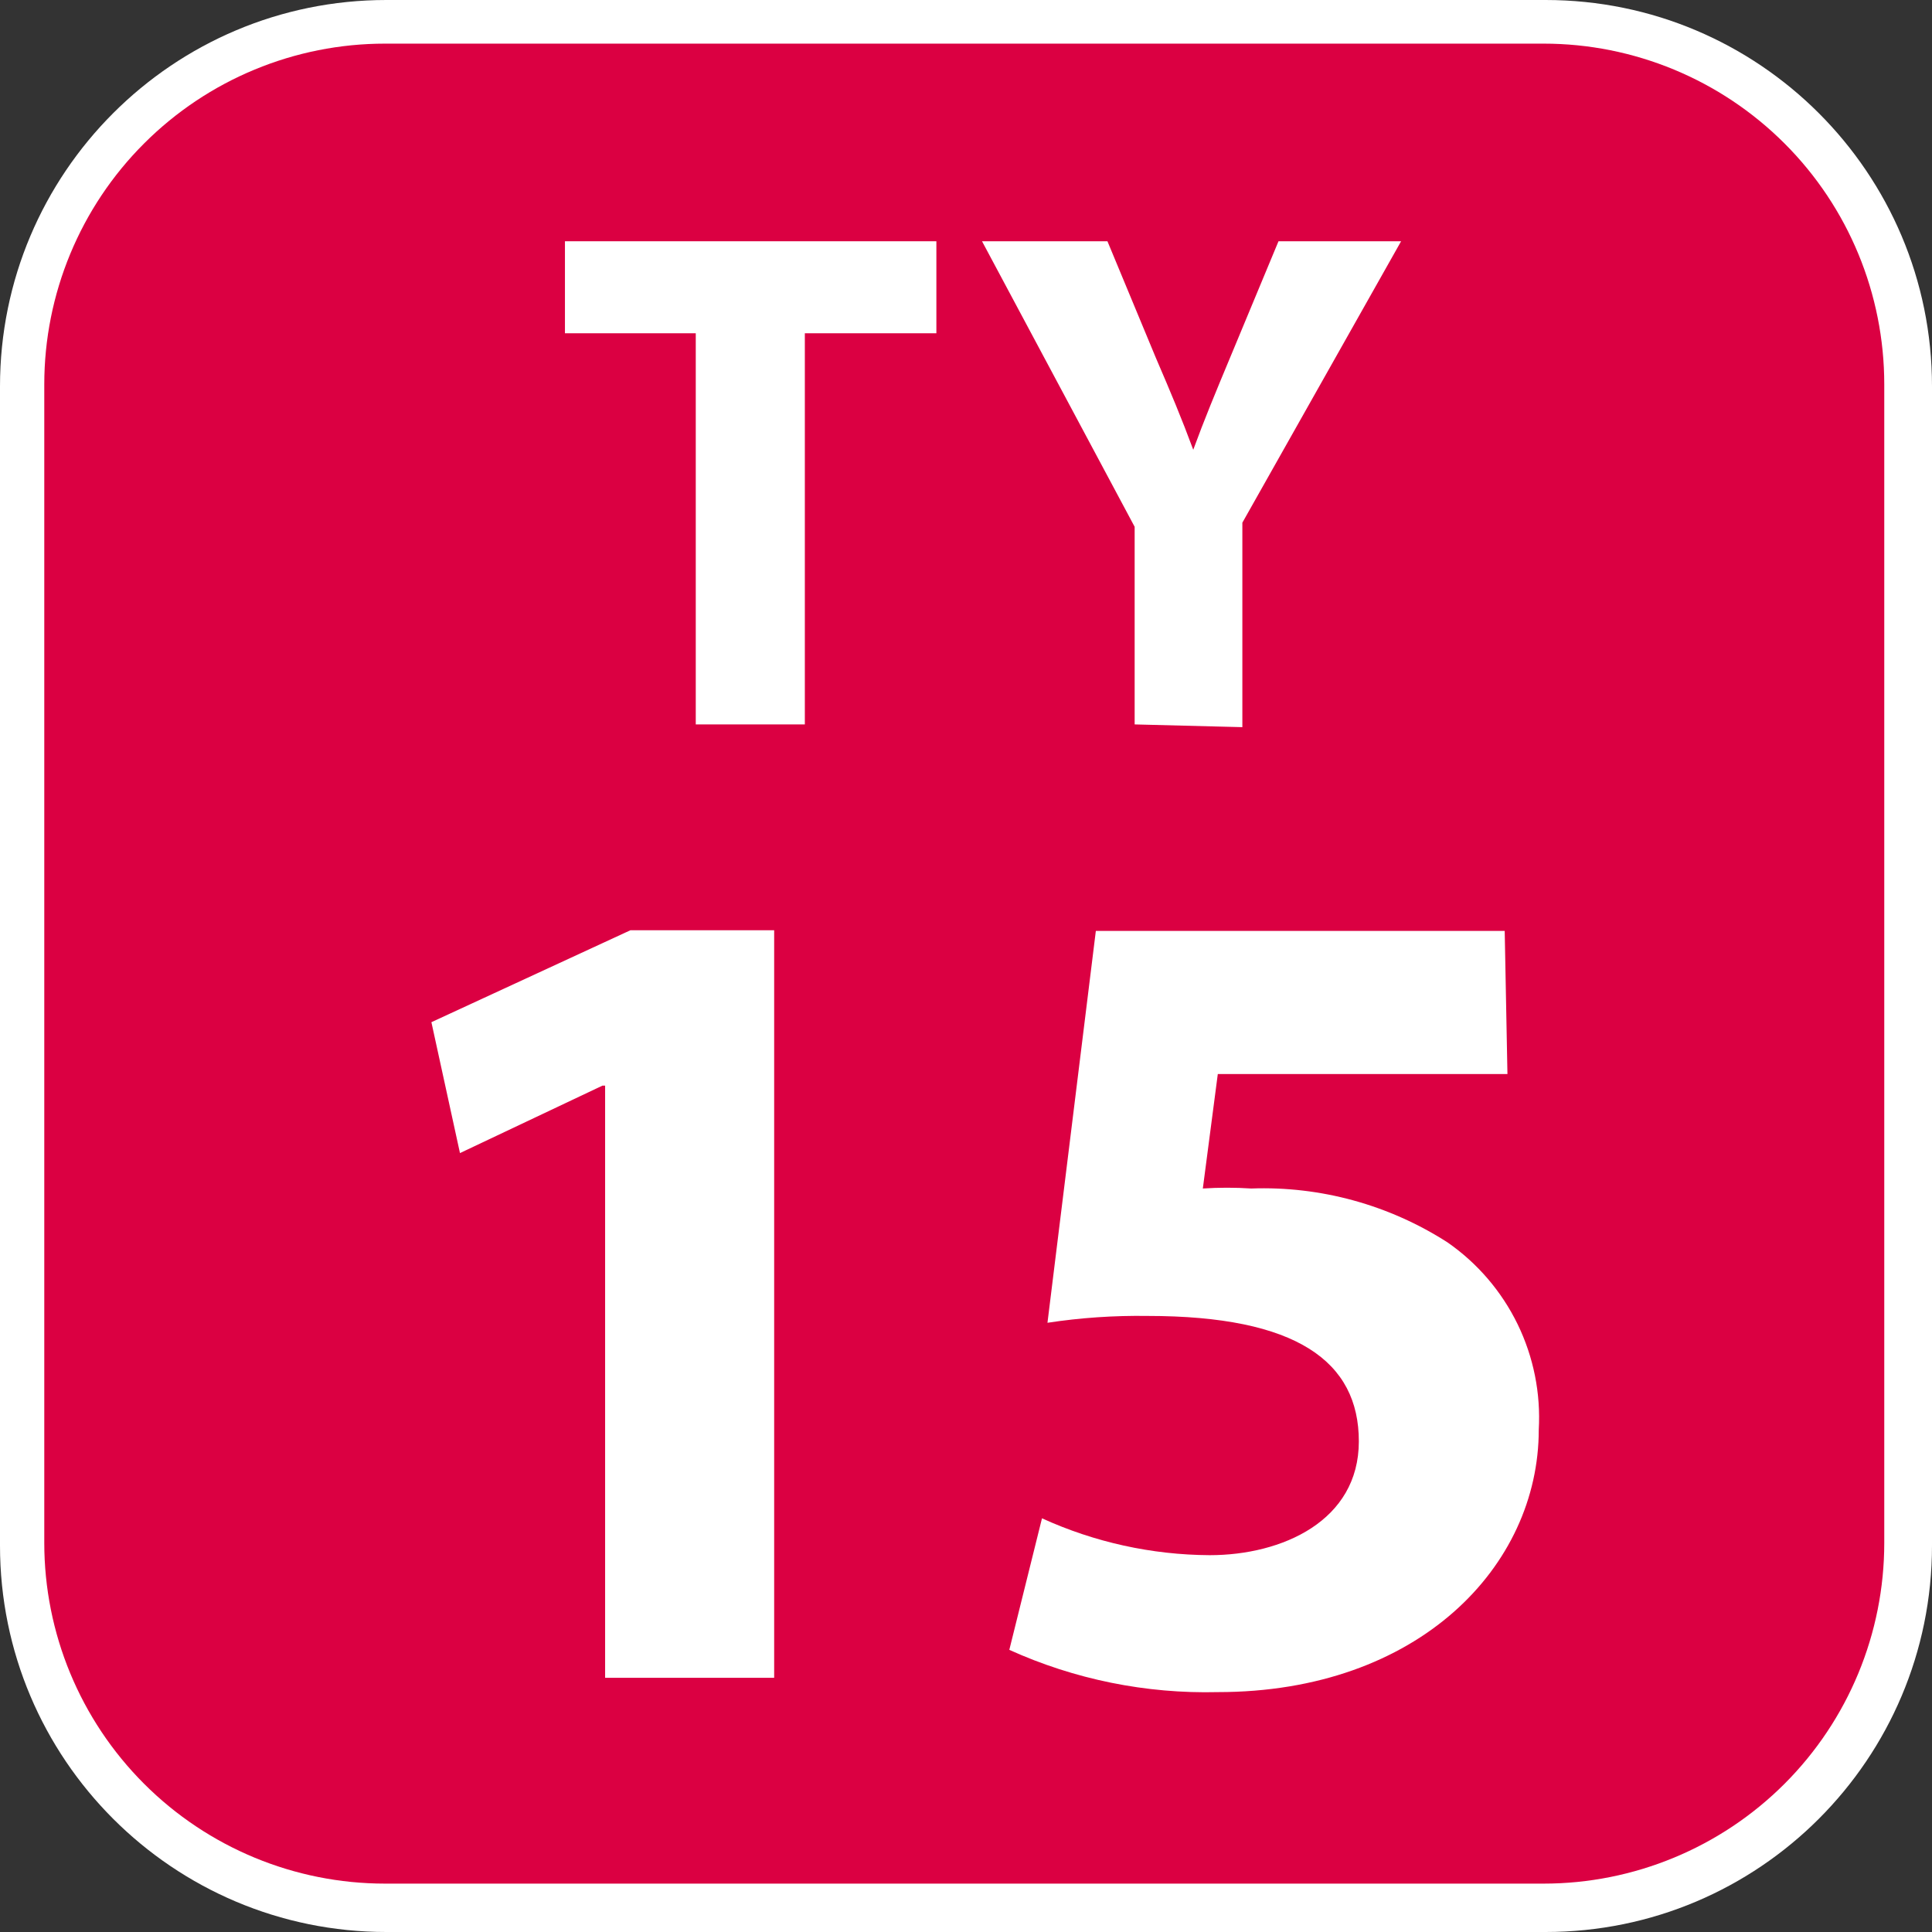<svg width="24" height="24" viewBox="0 0 24 24" fill="none" xmlns="http://www.w3.org/2000/svg">
<rect x="0" y="0" width="24" height="24" fill="#333333" stroke="none"/>
<g clip-path="url(#clip0_5989_96959)">
<path d="M19.2 0H4.8C2.149 0 0 2.149 0 4.8V19.2C0 21.851 2.149 24 4.8 24H19.2C21.851 24 24 21.851 24 19.2V4.8C24 2.149 21.851 0 19.2 0Z" fill="white"/>
<path d="M19.175 23.399H4.783C3.66 23.399 2.584 22.953 1.79 22.159C0.996 21.365 0.55 20.289 0.55 19.166V4.775C0.55 3.652 0.996 2.575 1.79 1.782C2.584 0.988 3.66 0.542 4.783 0.542H19.175C20.297 0.542 21.374 0.988 22.168 1.782C22.962 2.575 23.407 3.652 23.407 4.775V19.166C23.407 20.289 22.962 21.365 22.168 22.159C21.374 22.953 20.297 23.399 19.175 23.399Z" fill="#DB0042"/>
<path d="M8.643 4.14H7.018V2.997H11.632V4.14H9.998V8.999H8.643V4.14Z" fill="white"/>
<path d="M14.095 8.999V6.544L12.199 2.997H13.757L14.358 4.444C14.544 4.876 14.679 5.198 14.823 5.587C14.959 5.215 15.103 4.868 15.28 4.444L15.882 2.997H17.405L15.433 6.493V9.033L14.095 8.999Z" fill="white"/>
<path d="M7.517 13.486H7.484L5.714 14.324L5.359 12.698L7.831 11.556H9.617V20.842H7.517V13.486Z" fill="white"/>
<path d="M18.726 13.342H15.128L14.942 14.764C15.142 14.751 15.343 14.751 15.543 14.764C16.405 14.733 17.255 14.967 17.981 15.433C18.353 15.691 18.653 16.041 18.852 16.449C19.05 16.856 19.141 17.308 19.115 17.761C19.115 19.454 17.625 21.02 15.128 21.02C14.236 21.042 13.351 20.863 12.538 20.495L12.944 18.861C13.598 19.159 14.308 19.315 15.027 19.319C15.924 19.319 16.88 18.895 16.88 17.905C16.88 16.914 16.11 16.347 14.256 16.347C13.84 16.341 13.423 16.369 13.012 16.432L13.613 11.564H18.692L18.726 13.342Z" fill="white"/>
</g>
<defs>
<clipPath id="clip0_5989_96959">
<rect width="24" height="24" fill="white"/>
</clipPath>
</defs>
</svg>
